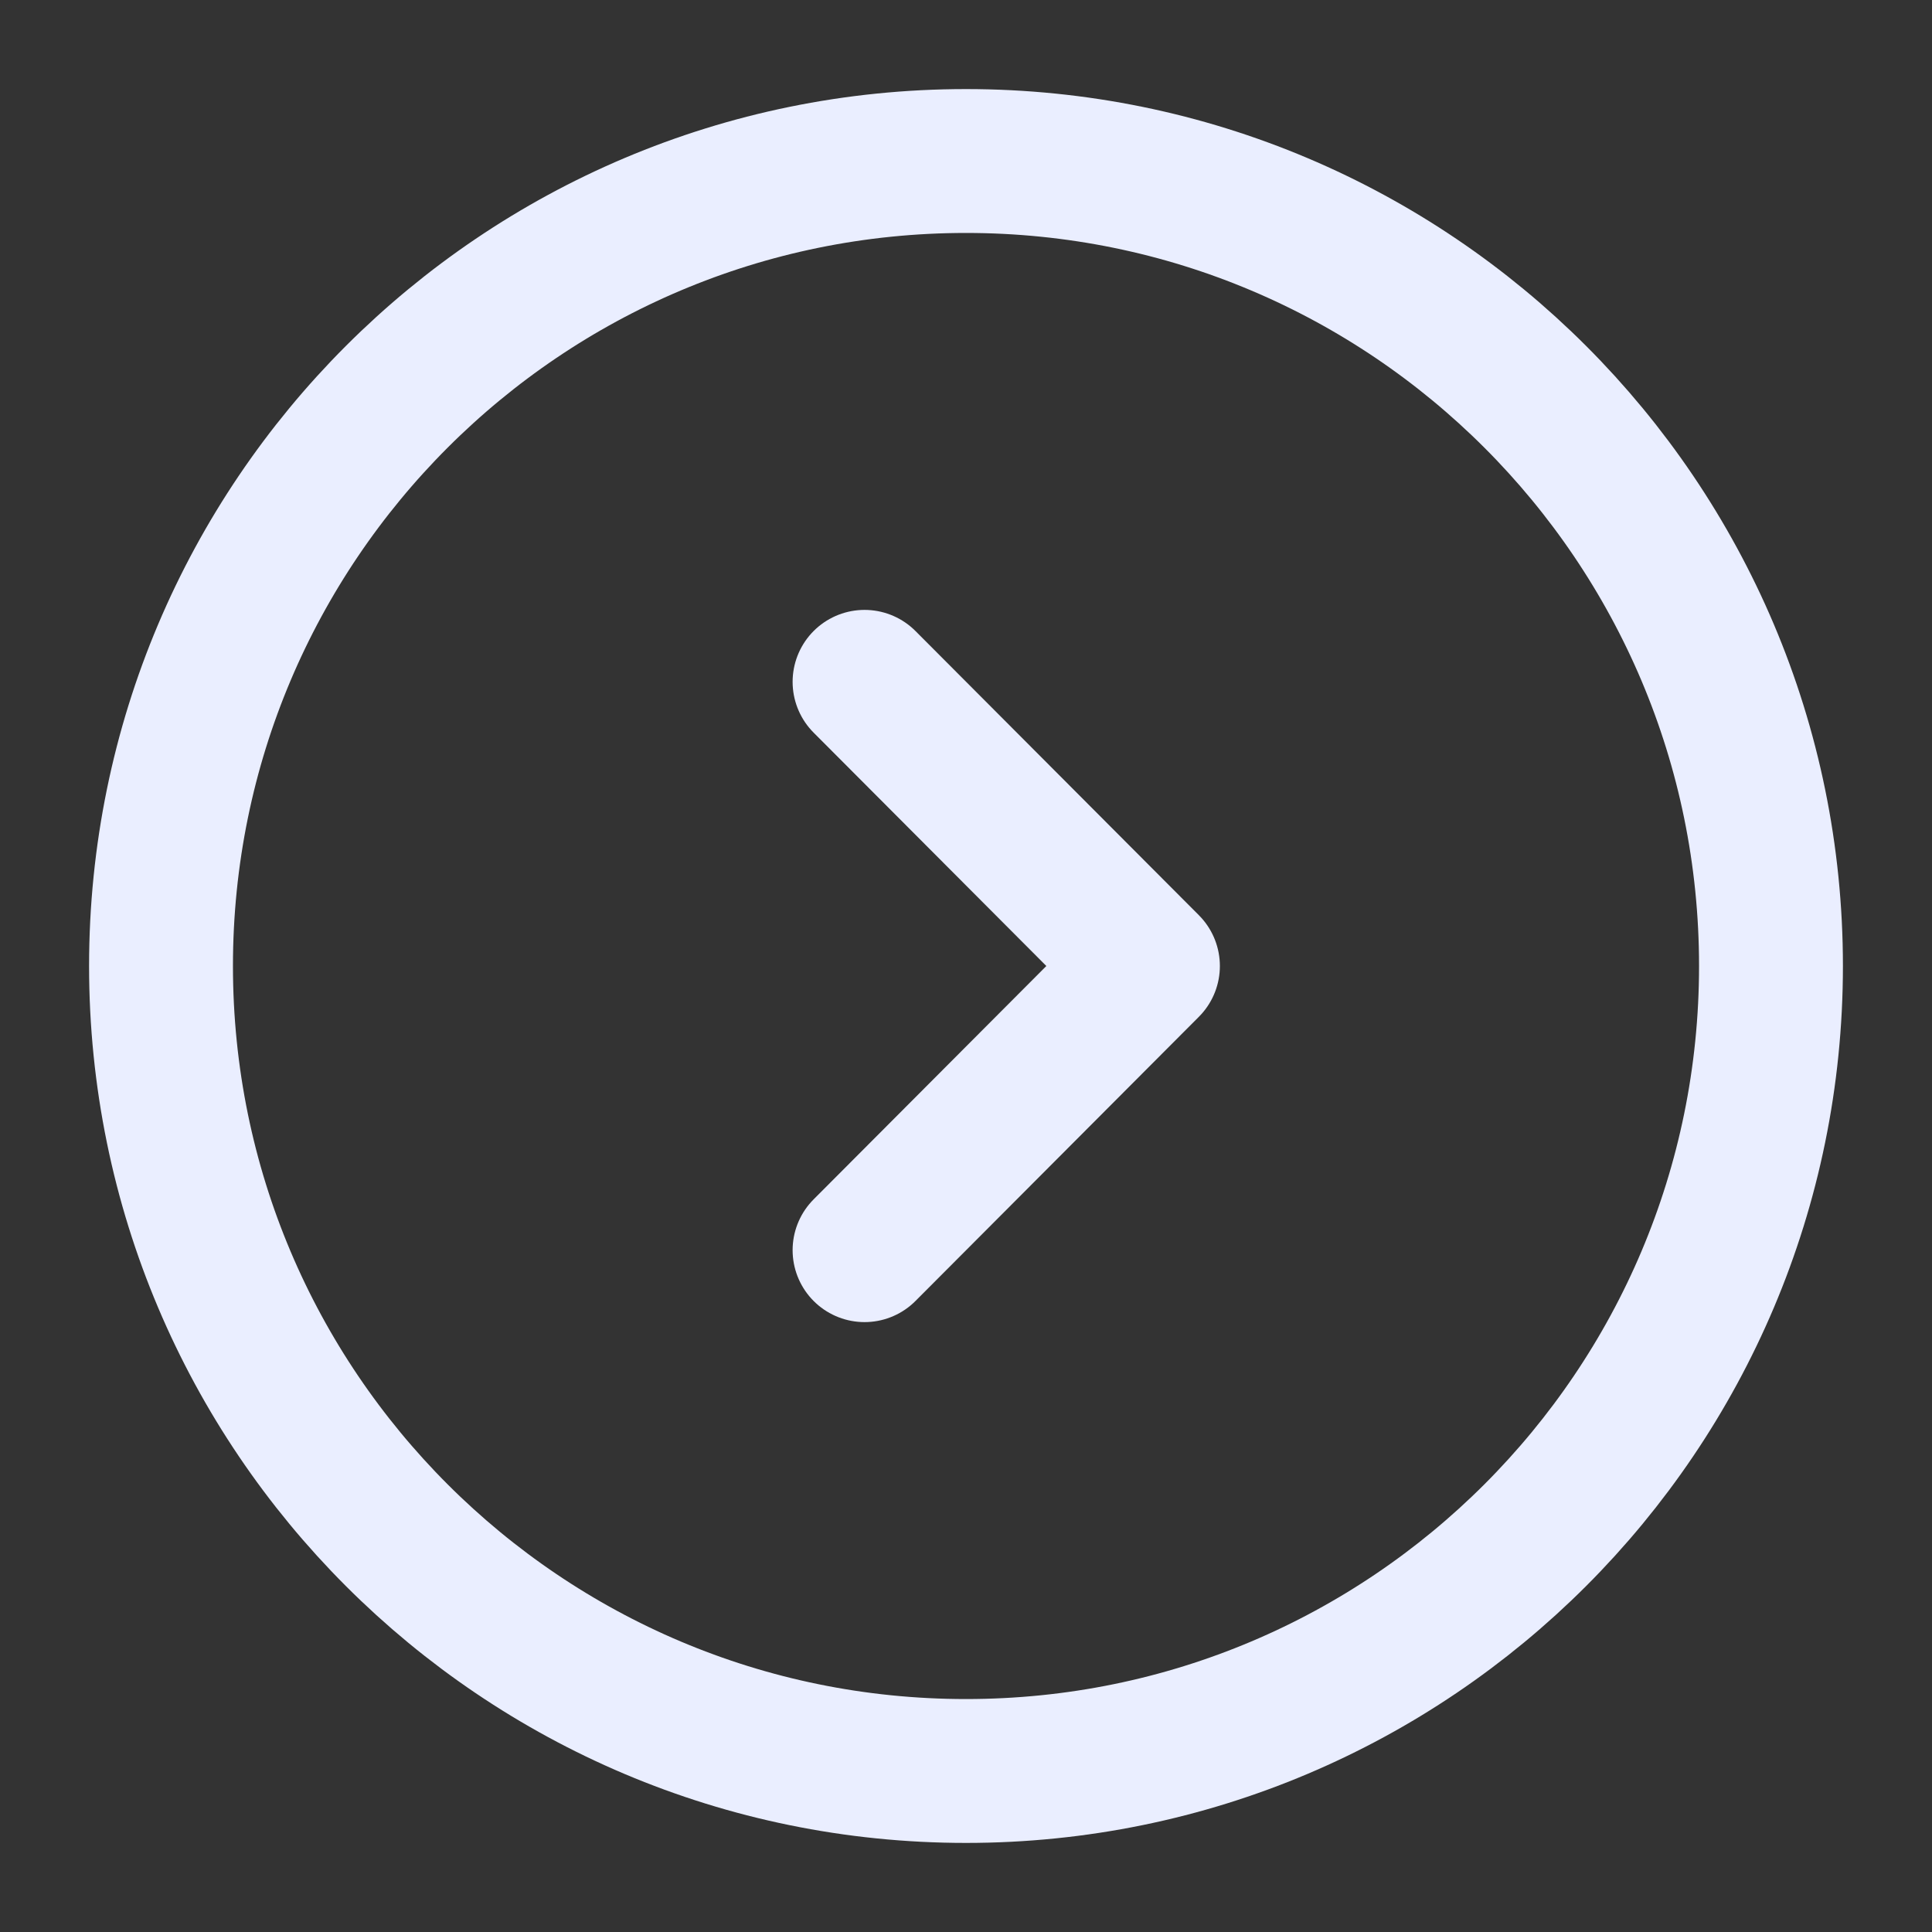 <svg width="47" height="47" viewBox="0 0 47 47" fill="none" xmlns="http://www.w3.org/2000/svg">
<rect x="0" y="0" width="47" height="47" fill="#333333" stroke="none"/>
<path d="M23.5 43.083C34.316 43.083 43.083 34.316 43.083 23.5C43.083 12.684 34.316 3.917 23.5 3.917C12.684 3.917 3.917 12.684 3.917 23.5C3.917 34.316 12.684 43.083 23.5 43.083Z" stroke="#EAEEFF" stroke-width="3.5" stroke-miterlimit="10" stroke-linecap="round" stroke-linejoin="round"/>
<path d="M21.032 30.413L27.926 23.5L21.032 16.587" stroke="#EAEEFF" stroke-width="3.5" stroke-linecap="round" stroke-linejoin="round"/>
</svg>
